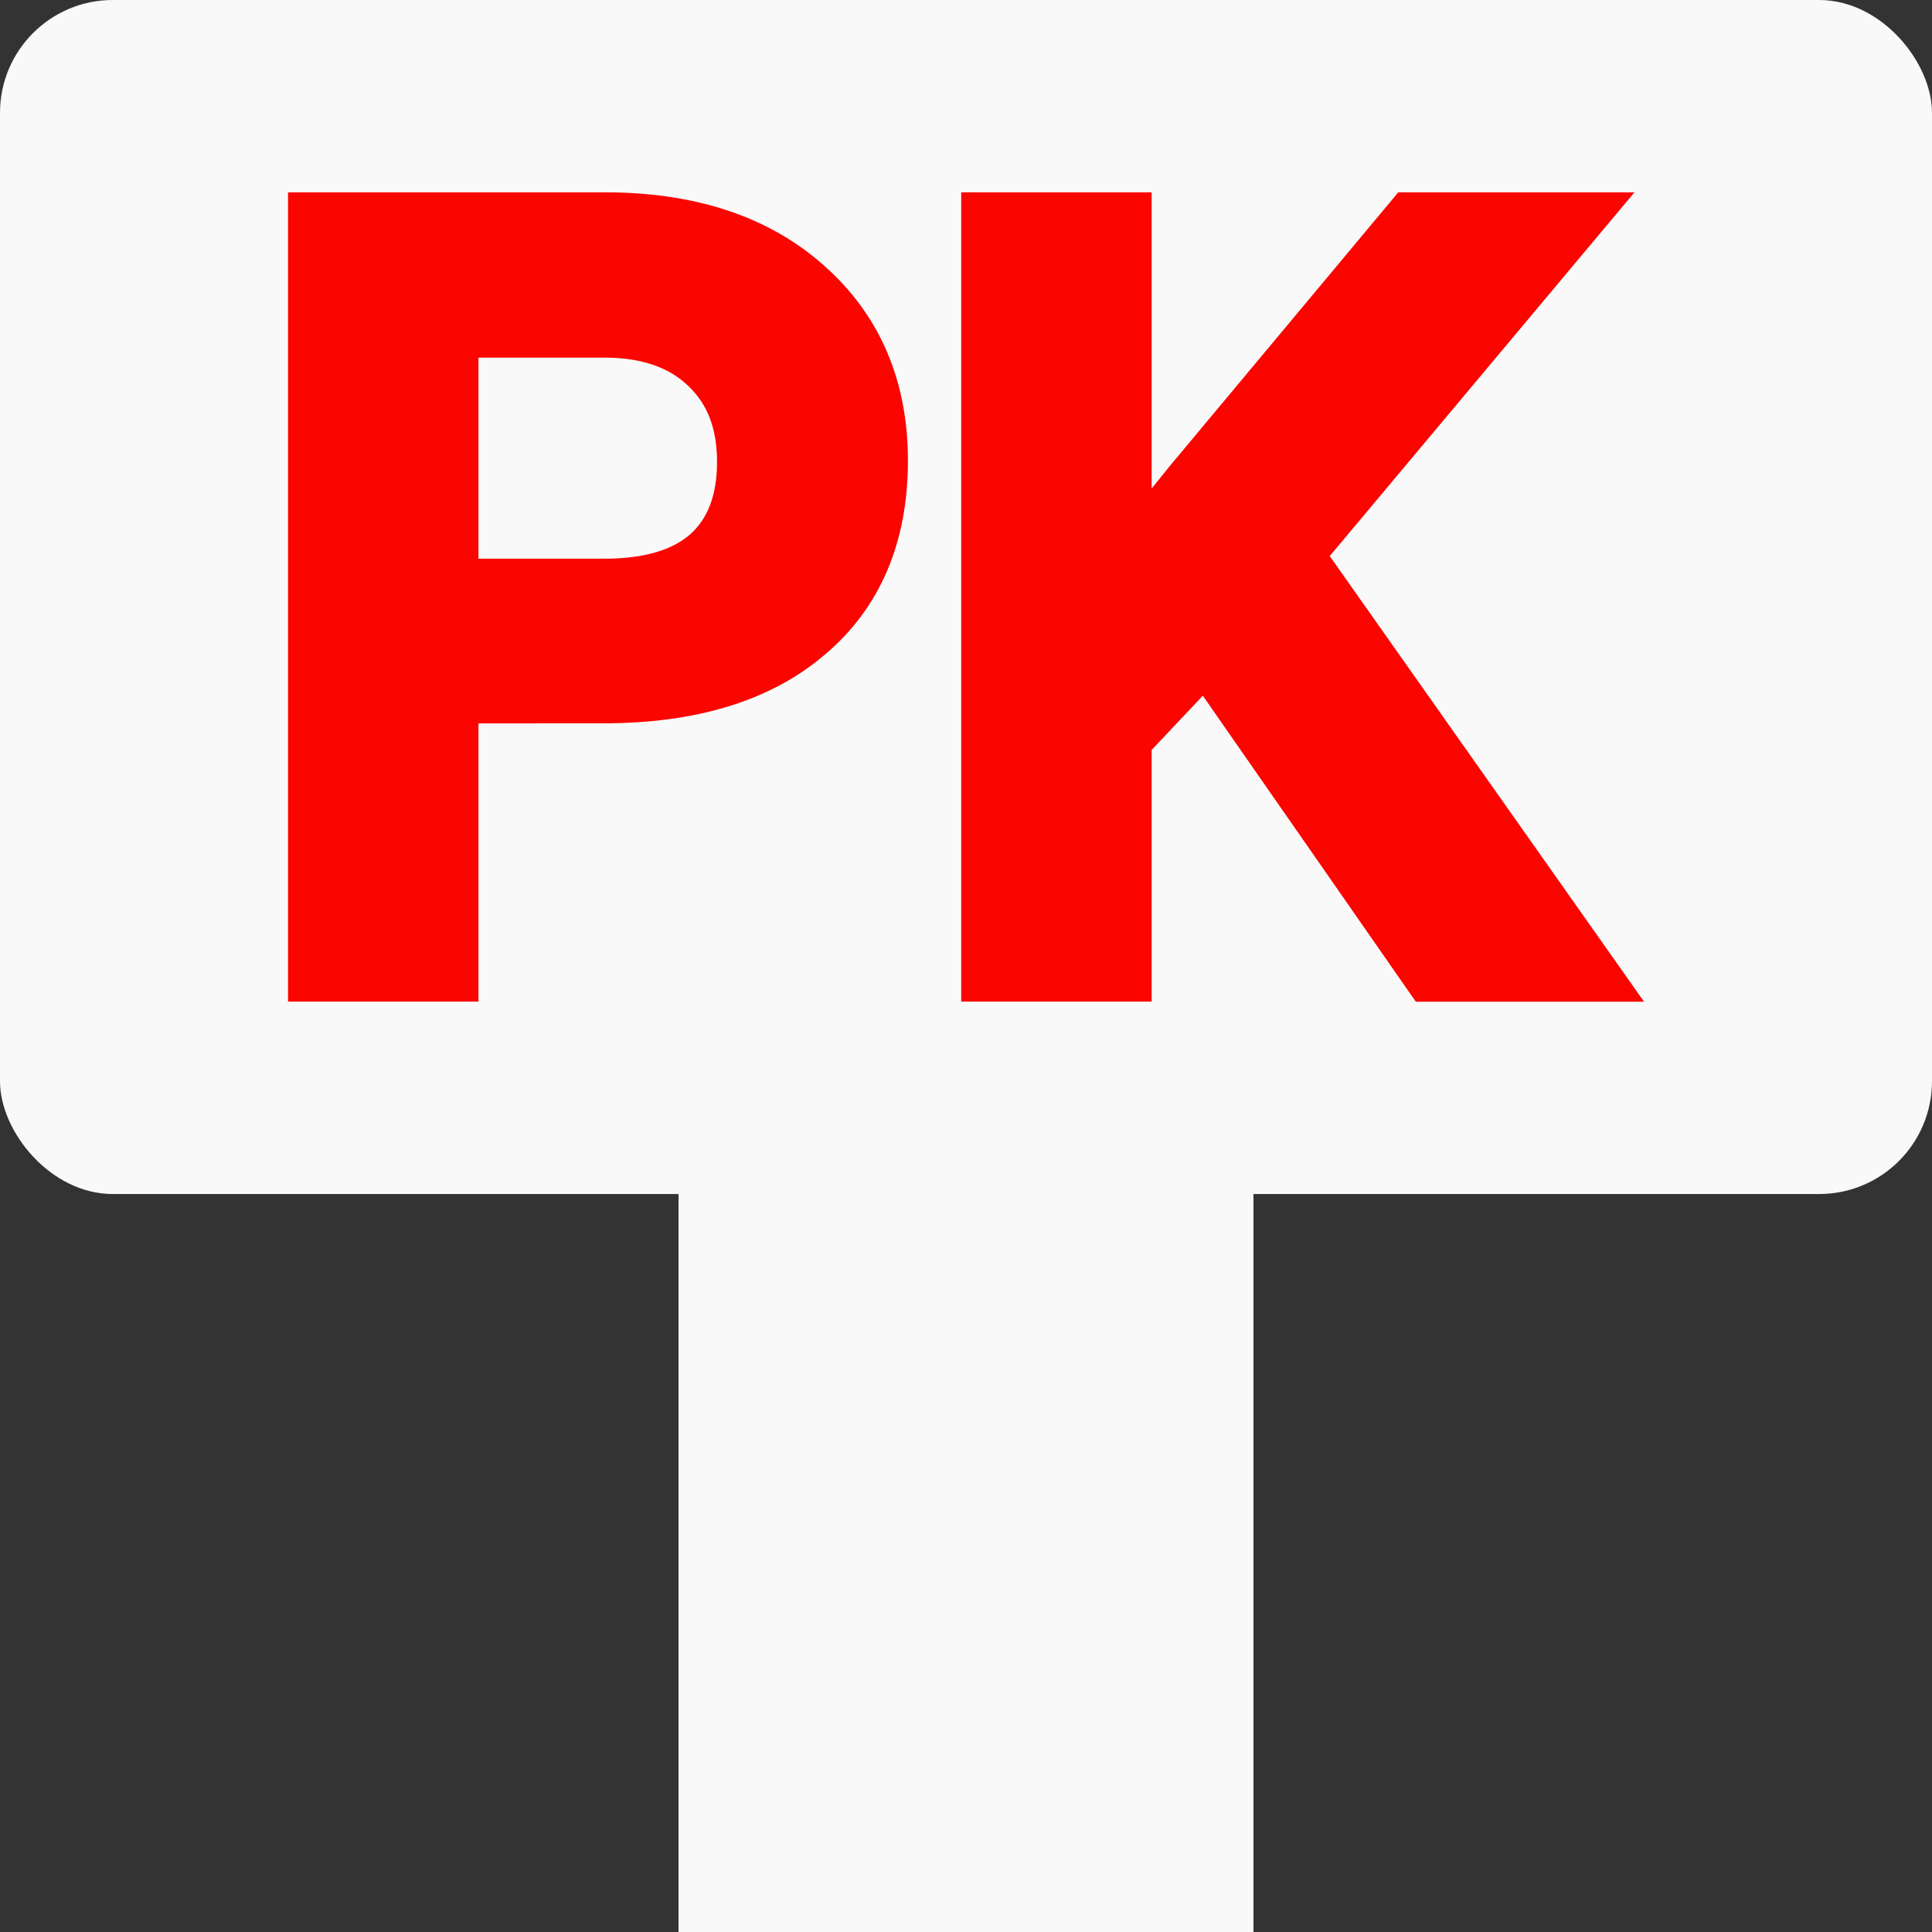 <svg xmlns="http://www.w3.org/2000/svg" width="64" height="64" viewBox="0 0 16.933 16.933"><rect x="0" y="0" width="16.933" height="16.933" fill="#333333" stroke="none"/><path d="M5.947 9.121h5.039v7.813H5.947z" style="fill:#f9f9f9;fill-opacity:1;stroke:none;stroke-width:.707;stroke-dasharray:none;stroke-opacity:1"/><rect width="16.933" height="10.465" ry=".989" style="fill:#f9f9f9;fill-opacity:1;stroke:none;stroke-width:.923;stroke-dasharray:none;stroke-opacity:1"/><path d="M3.929 6.076v2.438h-1.14V1.95h2.51q1.1 0 1.745.573.649.572.649 1.514 0 .965-.636 1.5-.63.538-1.77.538zm0-.915h1.37q.61 0 .93-.284.32-.29.32-.83 0-.532-.325-.847-.325-.32-.893-.33H3.929zm6.644.518-.744.789v2.046h-1.14V1.95h1.14V5.03l.63-.78 1.92-2.3h1.38l-2.438 2.91 2.578 3.655h-1.352z" aria-label="PK" style="font-weight:700;font-size:9.231px;line-height:1.25;font-family:Roboto;-inkscape-font-specification:Roboto;letter-spacing:0;word-spacing:0;fill:#fb0501;fill-opacity:1;stroke:#fb0501;stroke-width:.529;stroke-dasharray:none;stroke-opacity:1"/></svg>